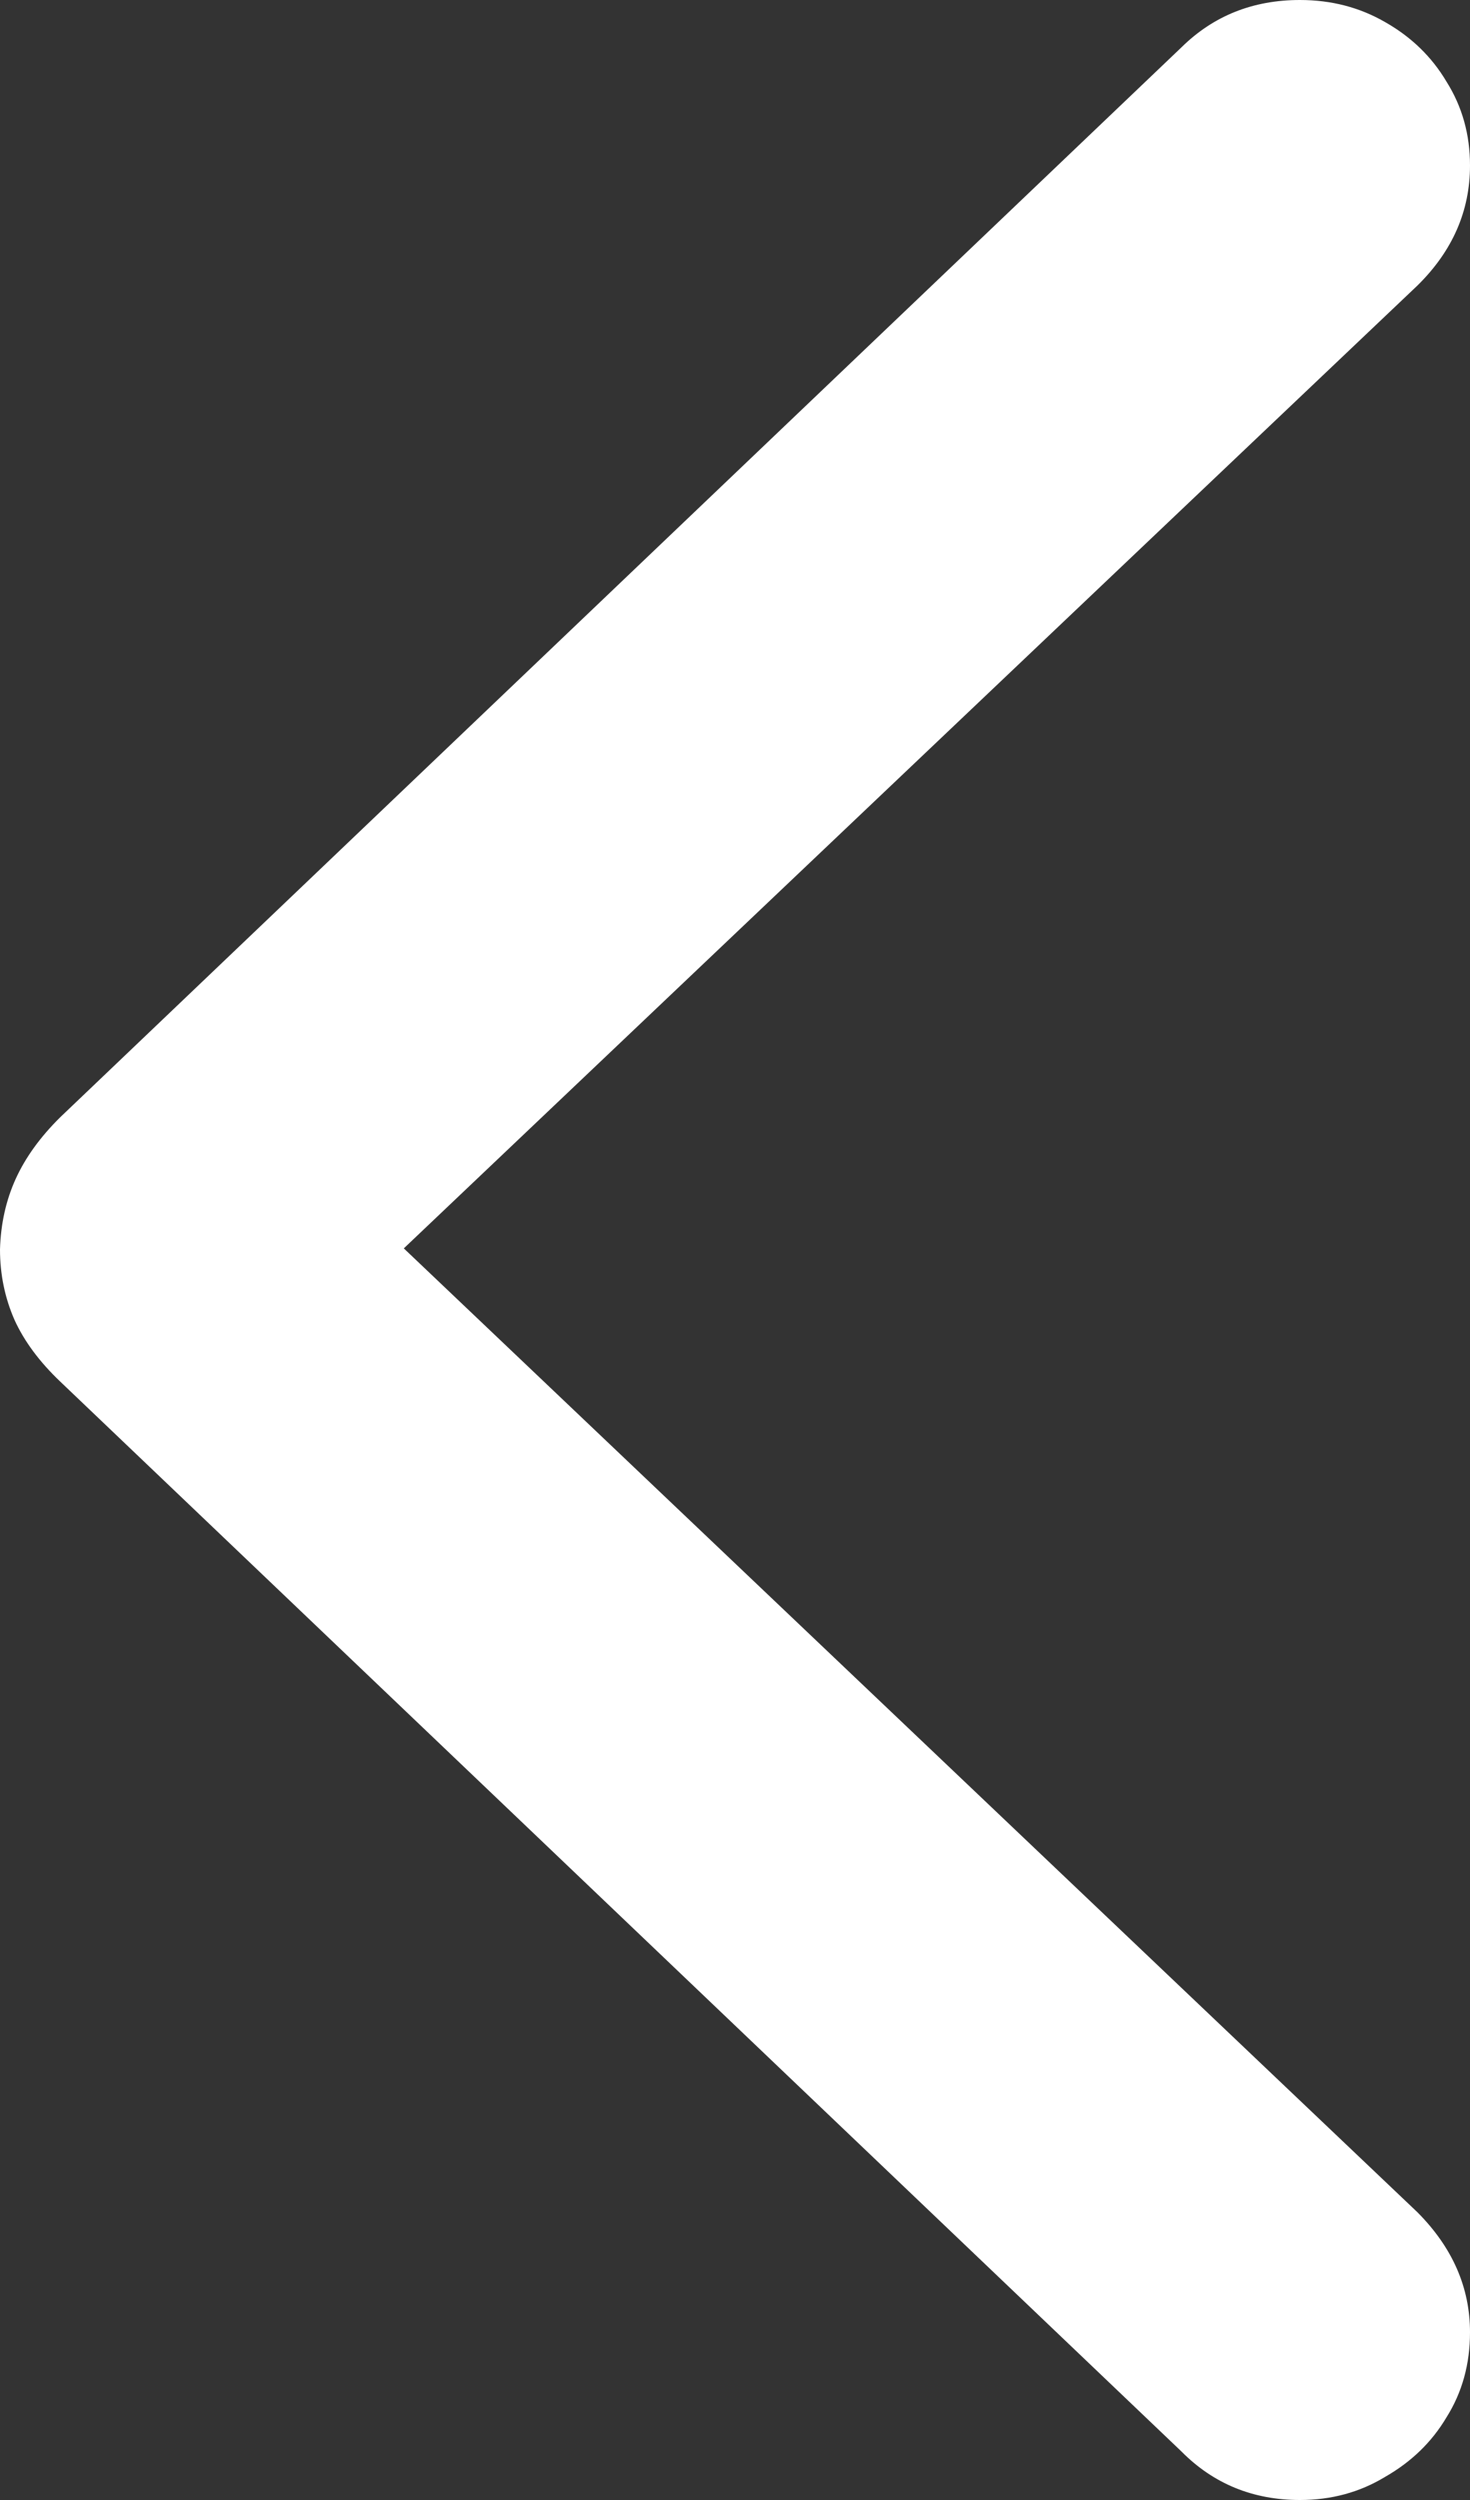 <svg width="10" height="17" viewBox="0 0 10 17" fill="none" xmlns="http://www.w3.org/2000/svg">
<rect x="0" y="0" width="10" height="17" fill="#333333" stroke="none"/>
<path d="M0 8.496C0.005 8.321 0.041 8.161 0.107 8.016C0.173 7.871 0.274 7.731 0.411 7.596L8.037 0.322C8.255 0.107 8.524 0 8.843 0C9.056 0 9.249 0.05 9.422 0.15C9.599 0.25 9.739 0.385 9.84 0.555C9.947 0.725 10 0.915 10 1.125C10 1.435 9.881 1.707 9.642 1.942L2.747 8.489L9.642 15.043C9.881 15.283 10 15.555 10 15.86C10 16.075 9.947 16.268 9.84 16.438C9.739 16.608 9.599 16.742 9.422 16.843C9.249 16.948 9.056 17 8.843 17C8.524 17 8.255 16.89 8.037 16.67L0.411 9.396C0.269 9.261 0.165 9.121 0.099 8.976C0.033 8.826 0 8.666 0 8.496Z" fill="white"/>
</svg>
